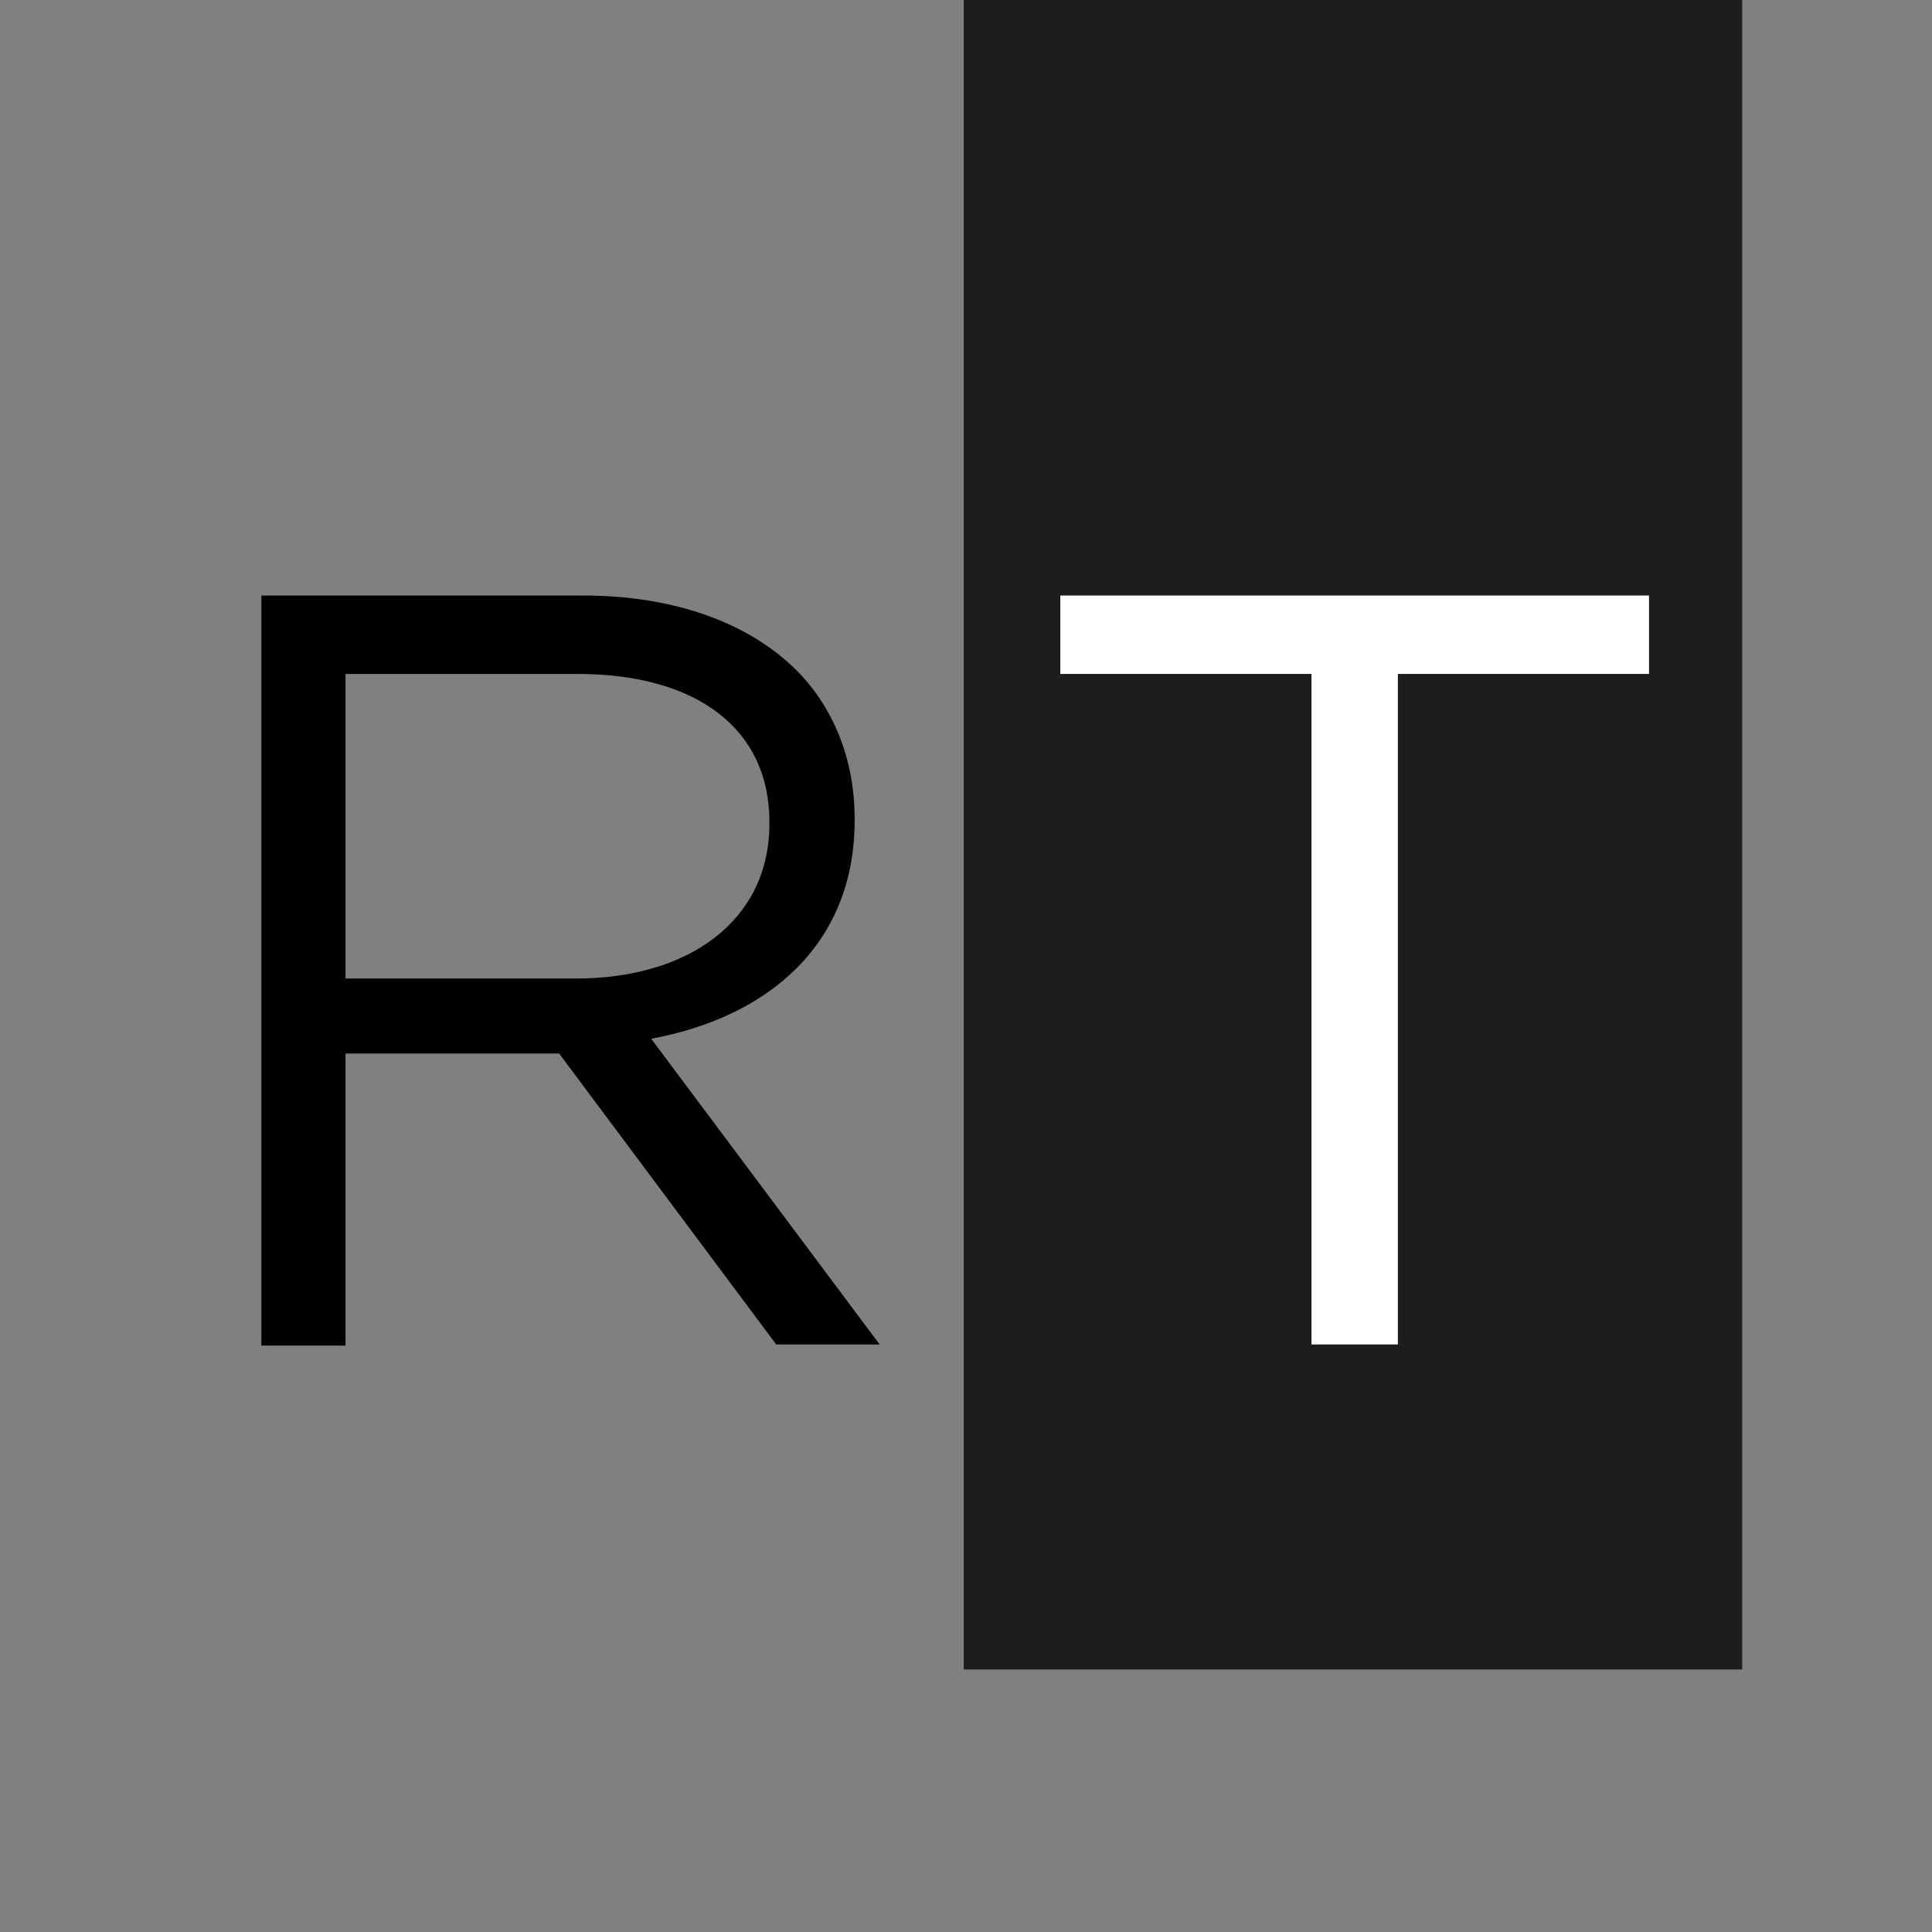 <?xml version="1.0" encoding="utf-8"?>
<!-- Generator: Adobe Illustrator 24.1.2, SVG Export Plug-In . SVG Version: 6.00 Build 0)  -->
<svg version="1.1" xmlns="http://www.w3.org/2000/svg" xmlns:xlink="http://www.w3.org/1999/xlink" x="0px" y="0px"
	 viewBox="0 0 170 170" style="enable-background:new 0 0 170 170;" xml:space="preserve">
<rect x="0" y="0" width="170" height="170" fill="#808080" stroke="none"/>
<style type="text/css">
	.st0{fill:#FFFFFF;}
	.st1{fill:#1D1D1B;}
	.st2{fill:#20201E;}
</style>
<g id="Ebene_1">
	<polygon class="st0" points="871.6,121.5 871.6,121.5 871.7,121.3 	"/>
	<path class="st0" d="M616.4,30.5v-0.1c0-5-3.8-8-10.3-8h-12.5v16.4H606C612.1,38.8,616.4,35.7,616.4,30.5"/>
	<path class="st0" d="M786.3,30.5v-0.1c0-5-3.8-8-10.3-8h-12.5v16.4h12.4C782,38.8,786.3,35.7,786.3,30.5"/>
	<path class="st0" d="M621,30.3v-0.1c0-3.2-1.2-6-3.1-8c-2.5-2.5-6.5-4-11.5-4h-17.4v40.4h4.6V42.9h11.5l11.7,15.7h5.6l-12.4-16.5
		C616.4,40.9,621,37,621,30.3 M593.6,38.8V22.4h12.5c6.5,0,10.3,3,10.3,8v0.1c0,5.2-4.3,8.3-10.4,8.3H593.6z"/>
	<polygon class="st0" points="646.9,40.3 661,40.3 661,36.2 646.9,36.2 646.9,22.4 671.5,22.4 671.5,18.2 642.3,18.2 642.3,58.6 
		671.8,58.6 671.8,54.4 646.9,54.4 	"/>
	<rect x="678.5" y="36.1" class="st0" width="21.3" height="4.3"/>
	<polygon class="st0" points="707.1,22.4 720.7,22.4 720.7,58.6 725.3,58.6 725.3,22.4 738.9,22.4 738.9,18.2 707.1,18.2 	"/>
	<path class="st0" d="M790.9,30.3v-0.1c0-3.2-1.2-6-3.1-8c-2.5-2.5-6.5-4-11.5-4H759v40.4h4.6V42.9h11.5l11.7,15.7h5.6L780,42.1
		C786.3,40.9,790.9,37,790.9,30.3 M763.5,38.8V22.4H776c6.5,0,10.3,3,10.3,8v0.1c0,5.2-4.3,8.3-10.4,8.3H763.5z"/>
	<polygon class="st0" points="816.8,40.3 838.8,40.3 838.8,36.2 816.8,36.2 816.8,22.4 841.4,22.4 841.4,18.2 812.2,18.2 
		812.2,58.6 841.7,58.6 841.7,54.4 816.8,54.4 	"/>
	<polyline class="st0" points="890.4,47.9 890.4,47.9 895.2,58.6 900.1,58.6 881.7,17.9 877.4,17.9 859,58.6 863.6,58.6 868.4,47.9 
		868.5,47.9 870.2,43.8 870.2,43.8 870.4,43.5 870.7,42.6 870.7,42.6 879.5,23.2 888.1,42.6 	"/>
	<polygon class="st0" points="911.5,18.2 911.5,22.4 925,22.4 925,58.6 929.7,58.6 929.7,22.4 943.2,22.4 943.2,18.2 	"/>
	<polygon class="st1" points="870.2,138.9 870.2,138.9 870.4,138.6 	"/>
	<path class="st1" d="M626.2,201.9v-0.1c0-3.2-1.2-6-3.1-8c-2.5-2.5-6.5-4-11.5-4h-17.4v40.4h4.6v-15.7h11.5l11.7,15.7h5.6
		l-12.4-16.5C621.6,212.6,626.2,208.6,626.2,201.9 M598.8,210.4V194h12.5c6.5,0,10.3,3,10.3,8v0.1c0,5.2-4.3,8.3-10.4,8.3H598.8z"/>
	<polygon class="st1" points="646.9,135.5 661,135.5 661,131.3 646.9,131.3 646.9,117.5 671.5,117.5 671.5,113.4 642.3,113.4 
		642.3,153.8 671.8,153.8 671.8,149.6 646.9,149.6 	"/>
	<path class="st1" d="M790.9,125.5v-0.1c0-3.2-1.2-6-3.1-8c-2.5-2.5-6.5-4-11.5-4H759v40.4h4.6v-15.7h11.5l11.7,15.7h5.6L780,137.3
		C786.3,136.1,790.9,132.2,790.9,125.5 M763.5,134v-16.4H776c6.5,0,10.3,3,10.3,8v0.1c0,5.2-4.3,8.3-10.4,8.3H763.5z"/>
	<polygon class="st1" points="816.8,135.5 838.8,135.5 838.8,131.3 816.8,131.3 816.8,117.5 841.4,117.5 841.4,113.4 812.2,113.4 
		812.2,153.8 841.7,153.8 841.7,149.6 816.8,149.6 	"/>
	<polyline class="st1" points="890.4,143.1 890.4,143.1 895.2,153.8 900.1,153.8 881.7,113.1 877.4,113.1 859,153.8 863.6,153.8 
		868.4,143.1 868.5,143.1 870.2,138.9 870.2,138.9 870.4,138.6 870.7,137.8 870.7,137.8 879.5,118.4 888.1,137.7 	"/>
	<polygon class="st1" points="911.5,113.4 911.5,117.6 925,117.6 925,153.8 929.7,153.8 929.7,117.6 943.2,117.6 943.2,113.4 	"/>
	<g>
		<path class="st0" d="M783.2-90.2v-0.1c0-5-3.8-8-10.3-8h-12.5v16.4h12.4C778.9-81.9,783.2-85,783.2-90.2"/>
		<path class="st0" d="M953.2-90.2v-0.1c0-5-3.8-8-10.3-8h-12.5v16.4h12.4C948.8-81.9,953.2-85,953.2-90.2"/>
		<path class="st0" d="M787.9-90.4v-0.1c0-3.2-1.2-6-3.1-8c-2.5-2.5-6.5-4-11.5-4h-17.4v40.4h4.6v-15.7H772l11.7,15.7h5.6
			l-12.4-16.5C783.2-79.8,787.9-83.7,787.9-90.4 M760.5-81.9v-16.4h12.5c6.5,0,10.3,3,10.3,8v0.1c0,5.2-4.3,8.3-10.4,8.3H760.5z"/>
		<polygon class="st0" points="813.7,-80.4 827.9,-80.4 827.9,-84.6 813.7,-84.6 813.7,-98.4 838.4,-98.4 838.4,-102.5 
			809.2,-102.5 809.2,-62.1 838.6,-62.1 838.6,-66.3 813.7,-66.3 		"/>
		<rect x="845.4" y="-84.7" class="st0" width="21.3" height="4.3"/>
		<polygon class="st0" points="874,-98.3 887.5,-98.3 887.5,-62.1 892.2,-62.1 892.2,-98.3 905.7,-98.3 905.7,-102.5 874,-102.5 		
			"/>
		<path class="st0" d="M957.8-90.4v-0.1c0-3.2-1.2-6-3.1-8c-2.5-2.5-6.5-4-11.5-4h-17.4v40.4h4.6v-15.7h11.5l11.7,15.7h5.6
			l-12.4-16.5C953.2-79.8,957.8-83.7,957.8-90.4 M930.4-81.9v-16.4h12.5c6.5,0,10.3,3,10.3,8v0.1c0,5.2-4.3,8.3-10.4,8.3H930.4z"/>
		<polygon class="st0" points="983.6,-80.4 1005.7,-80.4 1005.7,-84.6 983.6,-84.6 983.6,-98.4 1008.3,-98.4 1008.3,-102.5 
			979.1,-102.5 979.1,-62.1 1008.6,-62.1 1008.6,-66.3 983.6,-66.3 		"/>
		<polyline class="st0" points="1057.3,-72.8 1057.3,-72.8 1062,-62.1 1066.9,-62.1 1048.5,-102.8 1044.2,-102.8 1025.8,-62.1 
			1030.5,-62.1 1035.3,-72.8 1035.3,-72.8 1037.1,-76.9 1037.1,-76.9 1037.2,-77.3 1037.5,-78.1 1037.6,-78.1 1046.3,-97.5 
			1054.9,-78.2 		"/>
		<polygon class="st0" points="1078.3,-102.5 1078.3,-98.3 1091.9,-98.3 1091.9,-62.1 1096.5,-62.1 1096.5,-98.3 1110.1,-98.3 
			1110.1,-102.5 		"/>
		<polygon class="st1" points="1037.1,18.2 1037.1,18.2 1037.2,17.9 		"/>
		<path class="st1" d="M787.9,4.8V4.7c0-3.2-1.2-6-3.1-8c-2.5-2.5-6.5-4-11.5-4h-17.4V33h4.6V17.3H772L783.7,33h5.6l-12.4-16.5
			C783.2,15.4,787.9,11.5,787.9,4.8 M760.5,13.3V-3.1h12.5c6.5,0,10.3,3,10.3,8v0.1c0,5.2-4.3,8.3-10.4,8.3H760.5z"/>
		<polygon class="st1" points="813.7,14.8 827.9,14.8 827.9,10.6 813.7,10.6 813.7,-3.2 838.4,-3.2 838.4,-7.3 809.2,-7.3 809.2,33 
			838.6,33 838.6,28.9 813.7,28.9 		"/>
		<rect x="845.4" y="10.5" class="st1" width="21.3" height="4.3"/>
		<polygon class="st1" points="874,-3.1 887.5,-3.1 887.5,33 892.2,33 892.2,-3.1 905.7,-3.1 905.7,-7.4 874,-7.4 		"/>
		<path class="st1" d="M957.8,4.8V4.7c0-3.2-1.2-6-3.1-8c-2.5-2.5-6.5-4-11.5-4h-17.4V33h4.6V17.3h11.5L953.6,33h5.6l-12.4-16.5
			C953.2,15.4,957.8,11.5,957.8,4.8 M930.4,13.3V-3.1h12.5c6.5,0,10.3,3,10.3,8v0.1c0,5.2-4.3,8.3-10.4,8.3H930.4z"/>
		<polygon class="st1" points="983.6,14.8 1005.7,14.8 1005.7,10.6 983.6,10.6 983.6,-3.2 1008.3,-3.2 1008.3,-7.3 979.1,-7.3 
			979.1,33 1008.6,33 1008.6,28.9 983.6,28.9 		"/>
		<polyline class="st1" points="1057.3,22.4 1057.3,22.4 1062,33 1066.9,33 1048.5,-7.6 1044.2,-7.6 1025.8,33 1030.5,33 
			1035.3,22.4 1035.3,22.4 1037.1,18.2 1037.1,18.2 1037.2,17.9 1037.5,17.1 1037.6,17.1 1046.3,-2.3 1054.9,17 		"/>
		<polygon class="st1" points="1078.3,-7.4 1078.3,-3.1 1091.9,-3.1 1091.9,33 1096.5,33 1096.5,-3.1 1110.1,-3.1 1110.1,-7.4 		"/>
	</g>
	<path class="st0" d="M783.2,216.2v-0.1c0-5-3.8-8-10.3-8h-12.5v16.4h12.4C778.9,224.5,783.2,221.4,783.2,216.2"/>
	<path class="st0" d="M953.2,216.2v-0.1c0-5-3.8-8-10.3-8h-12.5v16.4h12.4C948.8,224.5,953.2,221.4,953.2,216.2"/>
	<path class="st0" d="M787.9,216v-0.1c0-3.2-1.2-6-3.1-8c-2.5-2.5-6.5-4-11.5-4h-17.4v40.4h4.6v-15.7H772l11.7,15.7h5.6l-12.4-16.5
		C783.2,226.7,787.9,222.7,787.9,216 M760.5,224.5v-16.4h12.5c6.5,0,10.3,3,10.3,8v0.1c0,5.2-4.3,8.3-10.4,8.3H760.5z"/>
	<polygon class="st0" points="813.7,226 827.9,226 827.9,221.9 813.7,221.9 813.7,208.1 838.4,208.1 838.4,203.9 809.2,203.9 
		809.2,244.3 838.6,244.3 838.6,240.2 813.7,240.2 	"/>
	<rect x="845.4" y="221.8" class="st0" width="21.3" height="4.3"/>
	<polygon class="st0" points="874,208.1 887.5,208.1 887.5,244.3 892.2,244.3 892.2,208.1 905.7,208.1 905.7,203.9 874,203.9 	"/>
	<path class="st0" d="M957.8,216v-0.1c0-3.2-1.2-6-3.1-8c-2.5-2.5-6.5-4-11.5-4h-17.4v40.4h4.6v-15.7h11.5l11.7,15.7h5.6l-12.4-16.5
		C953.2,226.7,957.8,222.7,957.8,216 M930.4,224.5v-16.4h12.5c6.5,0,10.3,3,10.3,8v0.1c0,5.2-4.3,8.3-10.4,8.3H930.4z"/>
	<polygon class="st0" points="983.6,226 1005.7,226 1005.7,221.9 983.6,221.9 983.6,208.1 1008.3,208.1 1008.3,203.9 979.1,203.9 
		979.1,244.3 1008.6,244.3 1008.6,240.2 983.6,240.2 	"/>
	<polyline class="st0" points="1057.3,233.6 1057.3,233.6 1062,244.3 1066.9,244.3 1048.5,203.6 1044.2,203.6 1025.8,244.3 
		1030.5,244.3 1035.3,233.6 1035.3,233.6 1037.1,229.5 1037.1,229.5 1037.2,229.2 1037.5,228.4 1037.6,228.4 1046.3,208.9 
		1054.9,228.3 	"/>
	<polygon class="st0" points="1078.3,203.9 1078.3,208.1 1091.9,208.1 1091.9,244.3 1096.5,244.3 1096.5,208.1 1110.1,208.1 
		1110.1,203.9 	"/>
	<polygon class="st1" points="1037.1,324.6 1037.1,324.6 1037.2,324.3 	"/>
	<path class="st1" d="M762.5,281.6L762.5,281.6c0-2.2-0.8-4.2-2.1-5.5c-1.7-1.7-4.4-2.8-7.8-2.8h-11.8v27.5h3.1v-10.7h7.9l8,10.7
		h3.8l-8.5-11.2C759.4,288.9,762.5,286.2,762.5,281.6 M743.8,287.4v-11.2h8.5c4.4,0,7,2,7,5.4v0.1c0,3.5-2.9,5.7-7.1,5.7H743.8z"/>
	<polygon class="st1" points="874,303.3 887.5,303.3 887.5,339.5 892.2,339.5 892.2,303.3 905.7,303.3 905.7,299.1 874,299.1 	"/>
	<polygon class="st1" points="777,276.2 786.3,276.2 786.3,300.9 789.4,300.9 789.4,276.2 798.7,276.2 798.7,273.4 777,273.4 	"/>
	<path class="st1" d="M957.8,311.2v-0.1c0-3.2-1.2-6-3.1-8c-2.5-2.5-6.5-4-11.5-4h-17.4v40.4h4.6v-15.7h11.5l11.7,15.7h5.6
		L946.8,323C953.2,321.8,957.8,317.9,957.8,311.2 M930.4,319.7v-16.4h12.5c6.5,0,10.3,3,10.3,8v0.1c0,5.2-4.3,8.3-10.4,8.3H930.4z"
		/>
	<polygon class="st1" points="983.6,321.2 1005.7,321.2 1005.7,317 983.6,317 983.6,303.2 1008.3,303.2 1008.3,299.1 979.1,299.1 
		979.1,339.5 1008.6,339.5 1008.6,335.3 983.6,335.3 	"/>
	<polyline class="st1" points="1057.3,328.8 1057.3,328.8 1062,339.5 1066.9,339.5 1048.5,298.8 1044.2,298.8 1025.8,339.5 
		1030.5,339.5 1035.3,328.8 1035.3,328.8 1037.1,324.6 1037.1,324.6 1037.2,324.3 1037.5,323.5 1037.6,323.5 1046.3,304.1 
		1054.9,323.4 	"/>
	<polygon class="st1" points="1078.3,299.1 1078.3,303.3 1091.9,303.3 1091.9,339.5 1096.5,339.5 1096.5,303.3 1110.1,303.3 
		1110.1,299.1 	"/>
	<rect x="845.4" y="316.9" class="st1" width="21.3" height="4.3"/>
	<rect x="765.7" y="287.4" class="st2" width="14.5" height="2.9"/>
</g>
<g id="Ebene_2">
	<rect x="84.8" y="0" class="st1" width="68.5" height="146.9"/>
	<path d="M75.2,72.2V72c0-5.2-1.9-9.8-5.1-13c-4.1-4.1-10.6-6.6-18.8-6.6H23v66h7.4V92.7h18.8l19.1,25.6h9.1L57.3,91.4
		C67.6,89.5,75.2,83.1,75.2,72.2 M30.4,86V59.3h20.4c10.6,0,16.9,4.9,16.9,13v0.2c0,8.5-7.1,13.6-17,13.6H30.4z"/>
	<polygon class="st0" points="93.3,59.3 115.4,59.3 115.4,118.3 123,118.3 123,59.3 145.1,59.3 145.1,52.4 93.3,52.4 	"/>
</g>
<g id="Ebene_4">
</g>
<g id="Ebene_3">
</g>
</svg>
